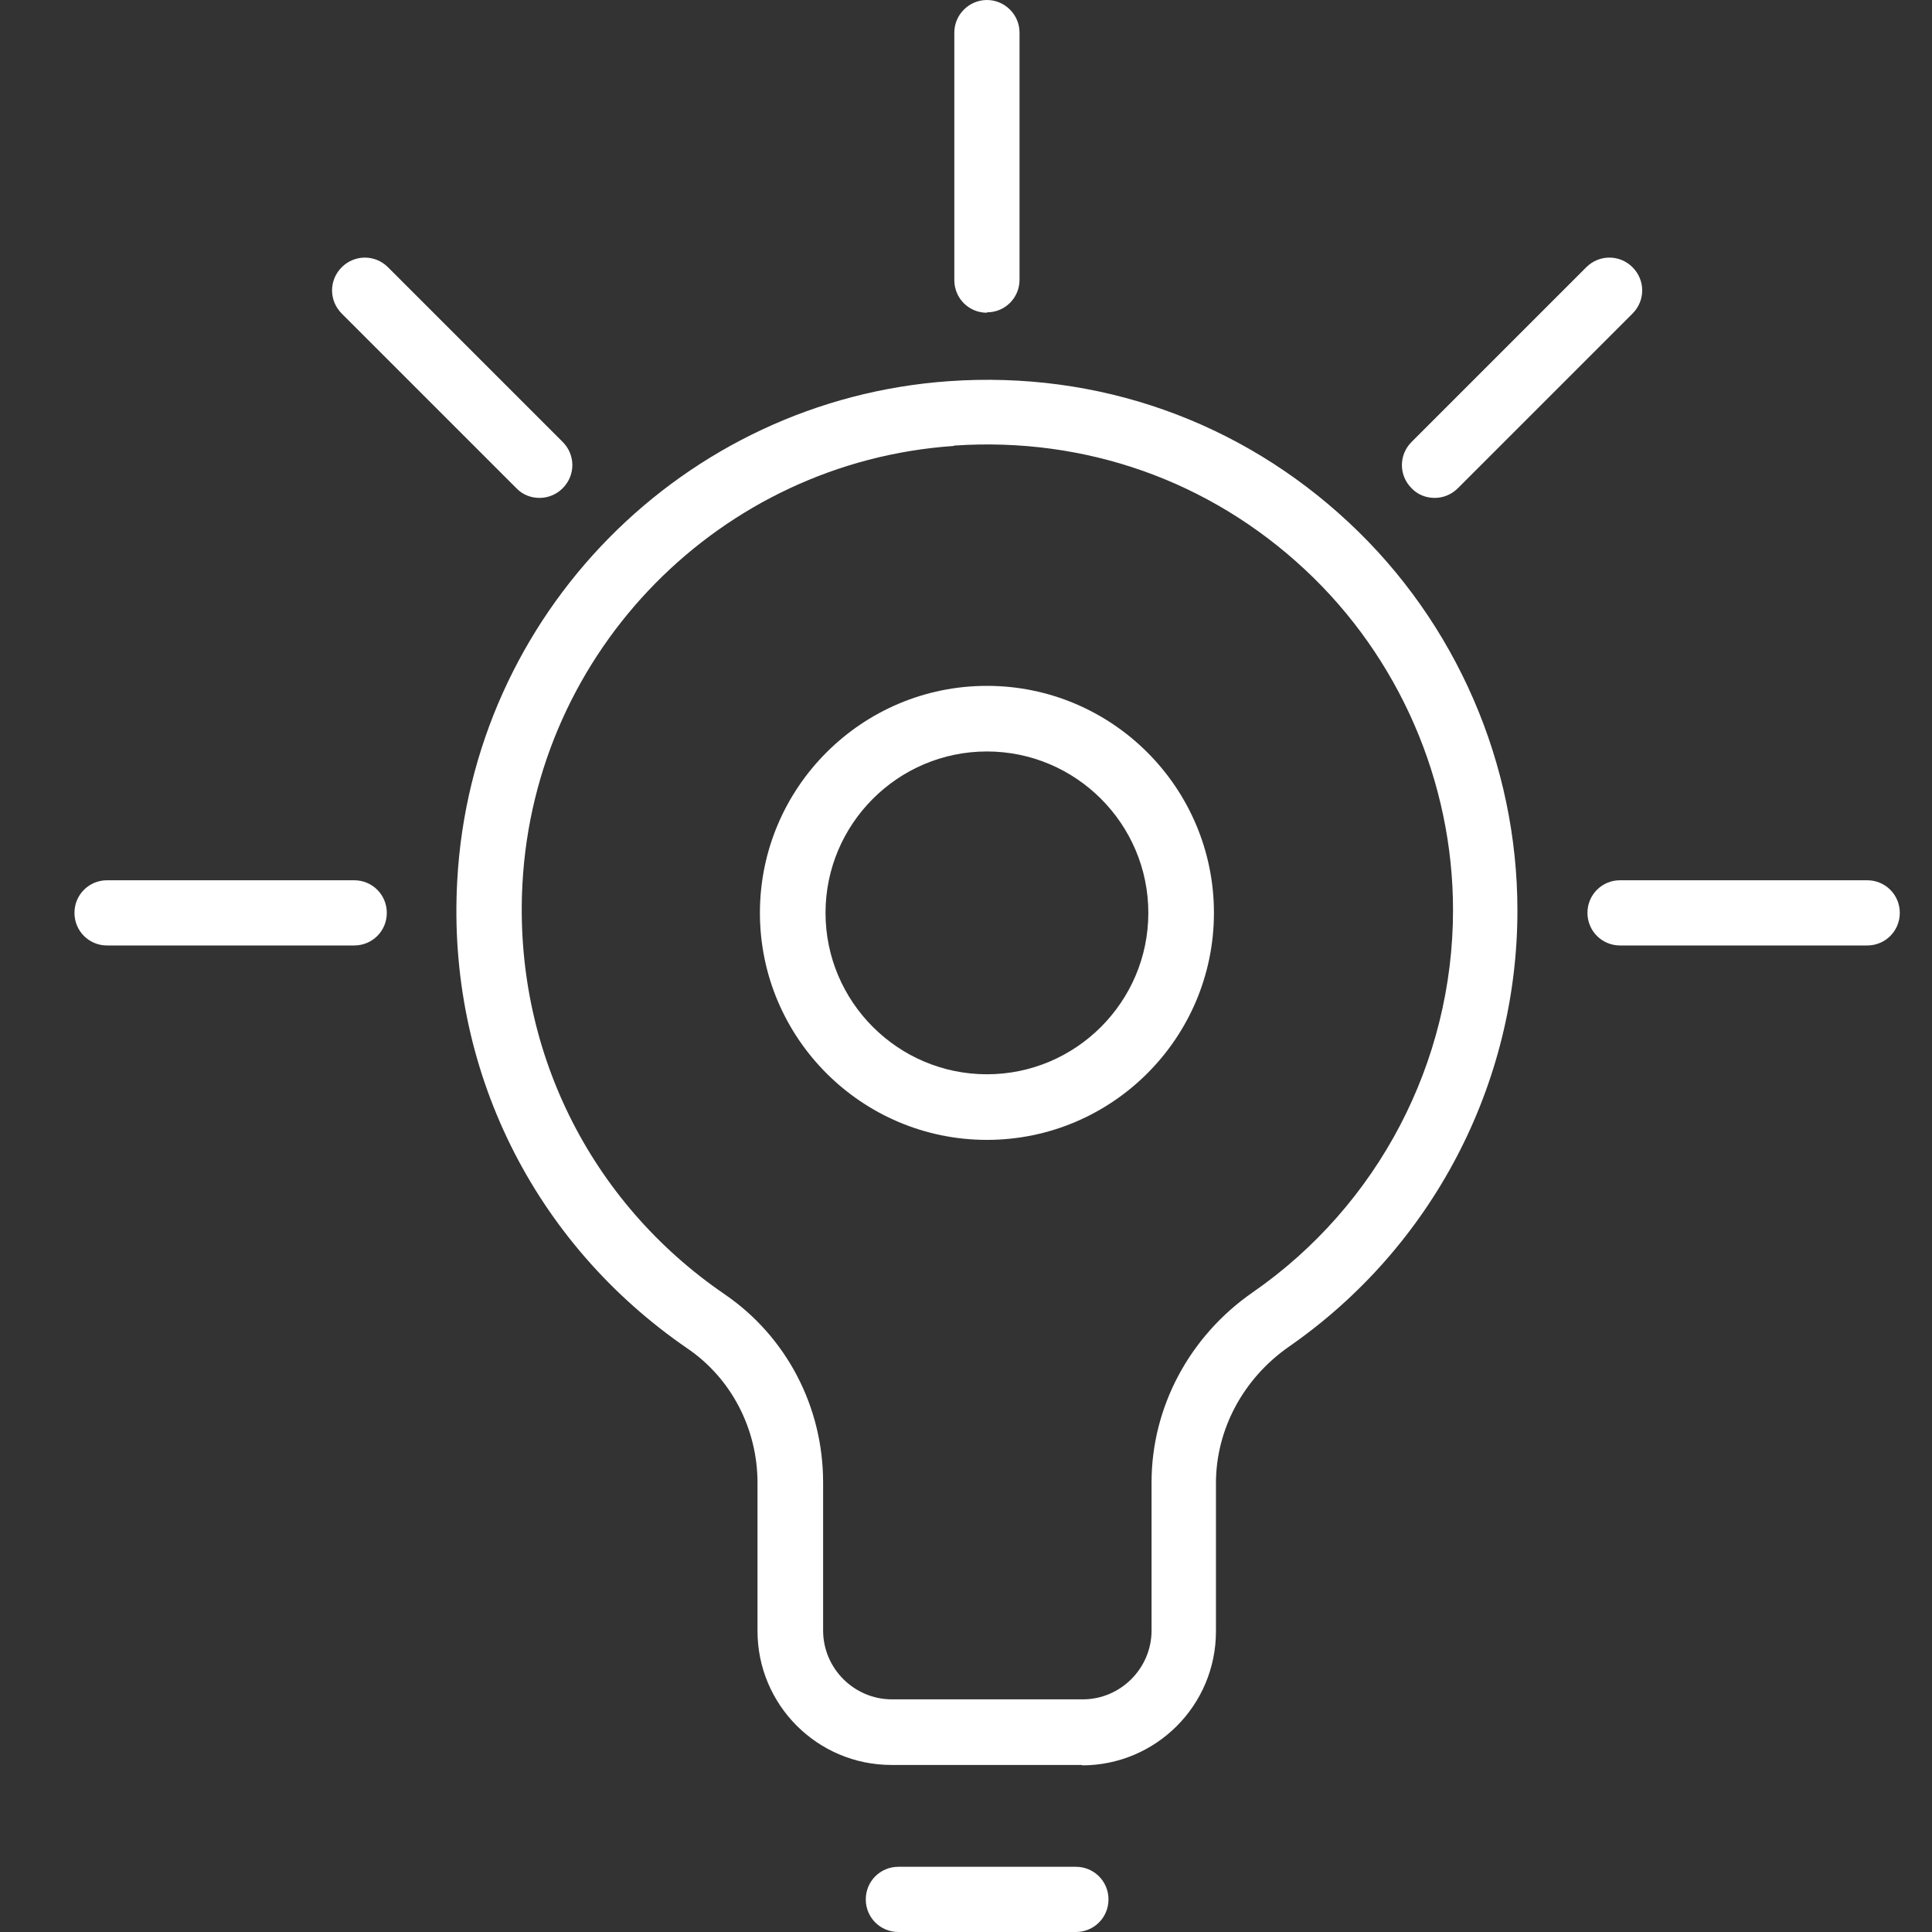 <?xml version="1.0" encoding="UTF-8"?>
<svg id="Layer_1" xmlns="http://www.w3.org/2000/svg" viewBox="0 0 48 48">
  <rect x="0" y="0" width="48" height="48" fill="#333333" stroke="none"/>
  <defs>
    <style>
      .cls-1 {
        fill: #fff;
      }
    </style>
  </defs>
  <path class="cls-1" d="M26.89,43.85h-4.74c-1.84,0-3.33-1.49-3.33-3.33v-3.68c0-1.34-.65-2.59-1.73-3.33-3.84-2.63-5.99-6.97-5.73-11.63.36-6.62,5.62-11.95,12.22-12.41h0c3.7-.26,7.23.99,9.93,3.51,2.67,2.49,4.19,6,4.19,9.64,0,4.32-2.12,8.37-5.68,10.84-1.13.79-1.81,2.05-1.81,3.39v3.68c0,1.84-1.49,3.33-3.33,3.33ZM23.69,11.08c-5.79.4-10.4,5.08-10.71,10.88-.22,4.08,1.66,7.9,5.03,10.2,1.53,1.05,2.44,2.79,2.44,4.67v3.68c0,.94.77,1.71,1.71,1.71h4.74c.94,0,1.71-.77,1.71-1.71v-3.68c0-1.87.94-3.63,2.51-4.72,3.12-2.16,4.98-5.72,4.98-9.5,0-3.19-1.34-6.28-3.68-8.46-2.37-2.21-5.46-3.3-8.71-3.08h0Z"/>
  <path class="cls-1" d="M24.52,28.32c-3.11,0-5.64-2.53-5.64-5.64s2.53-5.64,5.64-5.64,5.64,2.53,5.64,5.64-2.53,5.64-5.64,5.64ZM24.52,18.67c-2.21,0-4.01,1.8-4.01,4.01s1.8,4.01,4.01,4.01,4.01-1.8,4.01-4.01-1.8-4.01-4.01-4.01Z"/>
  <path class="cls-1" d="M26.73,48h-4.41c-.45,0-.81-.36-.81-.81s.36-.81.81-.81h4.41c.45,0,.81.36.81.81s-.36.81-.81.81Z"/>
  <path class="cls-1" d="M24.52,7.77c-.45,0-.81-.36-.81-.81V.81C23.71.36,24.08,0,24.52,0s.81.36.81.81v6.14c0,.45-.36.81-.81.81Z"/>
  <path class="cls-1" d="M13.4,12.37c-.21,0-.42-.08-.57-.24l-4.34-4.34c-.32-.32-.32-.83,0-1.15.32-.32.83-.32,1.15,0l4.34,4.34c.32.32.32.83,0,1.15-.16.16-.37.24-.57.24Z"/>
  <path class="cls-1" d="M8.8,23.49H2.66c-.45,0-.81-.36-.81-.81s.36-.81.81-.81h6.14c.45,0,.81.36.81.81s-.36.81-.81.81Z"/>
  <path class="cls-1" d="M46.39,23.49h-6.14c-.45,0-.81-.36-.81-.81s.36-.81.81-.81h6.14c.45,0,.81.36.81.81s-.36.81-.81.81Z"/>
  <path class="cls-1" d="M35.64,12.37c-.21,0-.42-.08-.57-.24-.32-.32-.32-.83,0-1.15l4.34-4.34c.32-.32.83-.32,1.15,0,.32.32.32.83,0,1.15l-4.34,4.34c-.16.16-.37.24-.57.24Z"/>
</svg>
